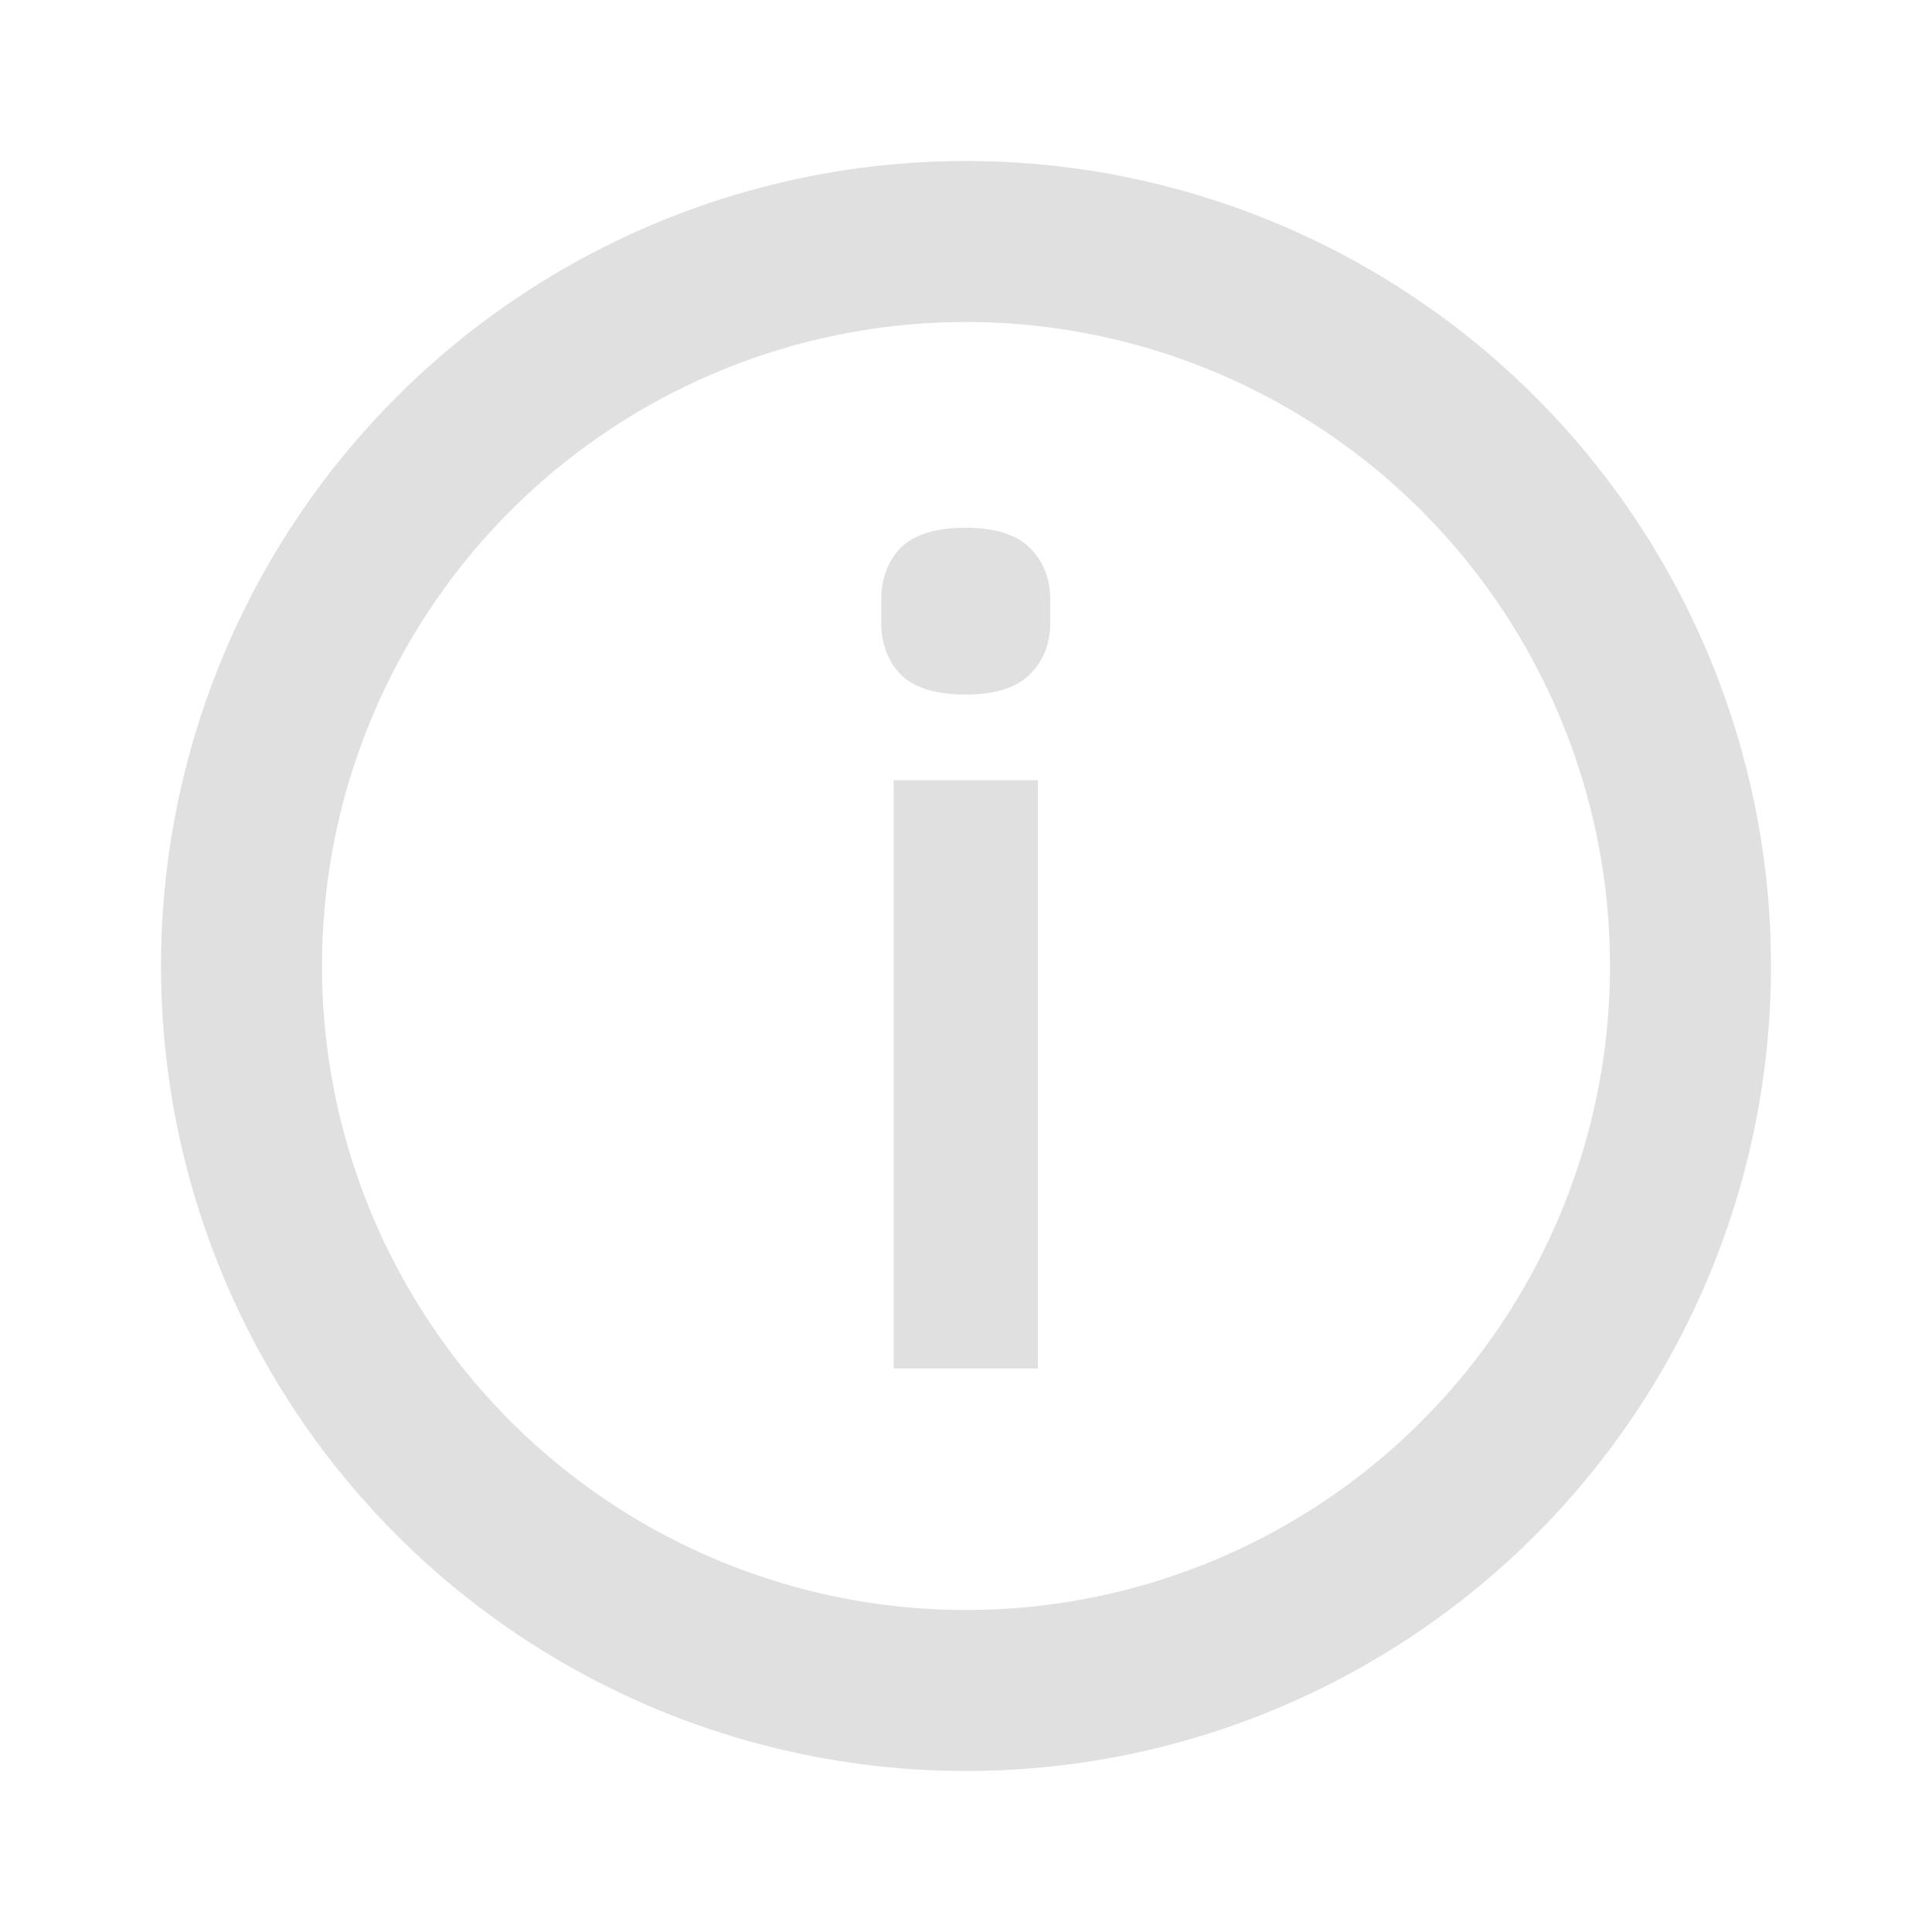 <svg width="24" height="24" viewBox="0 0 24 24" fill="none" xmlns="http://www.w3.org/2000/svg">
<circle cx="12" cy="12" r="9" stroke="#E0E0E0" stroke-width="2"/>
<path d="M11.997 8.628C11.624 8.628 11.353 8.544 11.185 8.376C11.027 8.208 10.947 7.993 10.947 7.732V7.452C10.947 7.191 11.027 6.976 11.185 6.808C11.353 6.64 11.624 6.556 11.997 6.556C12.361 6.556 12.627 6.64 12.795 6.808C12.963 6.976 13.047 7.191 13.047 7.452V7.732C13.047 7.993 12.963 8.208 12.795 8.376C12.627 8.544 12.361 8.628 11.997 8.628ZM11.101 9.692H12.893V17H11.101V9.692Z" fill="#E0E0E0"/>
</svg>
